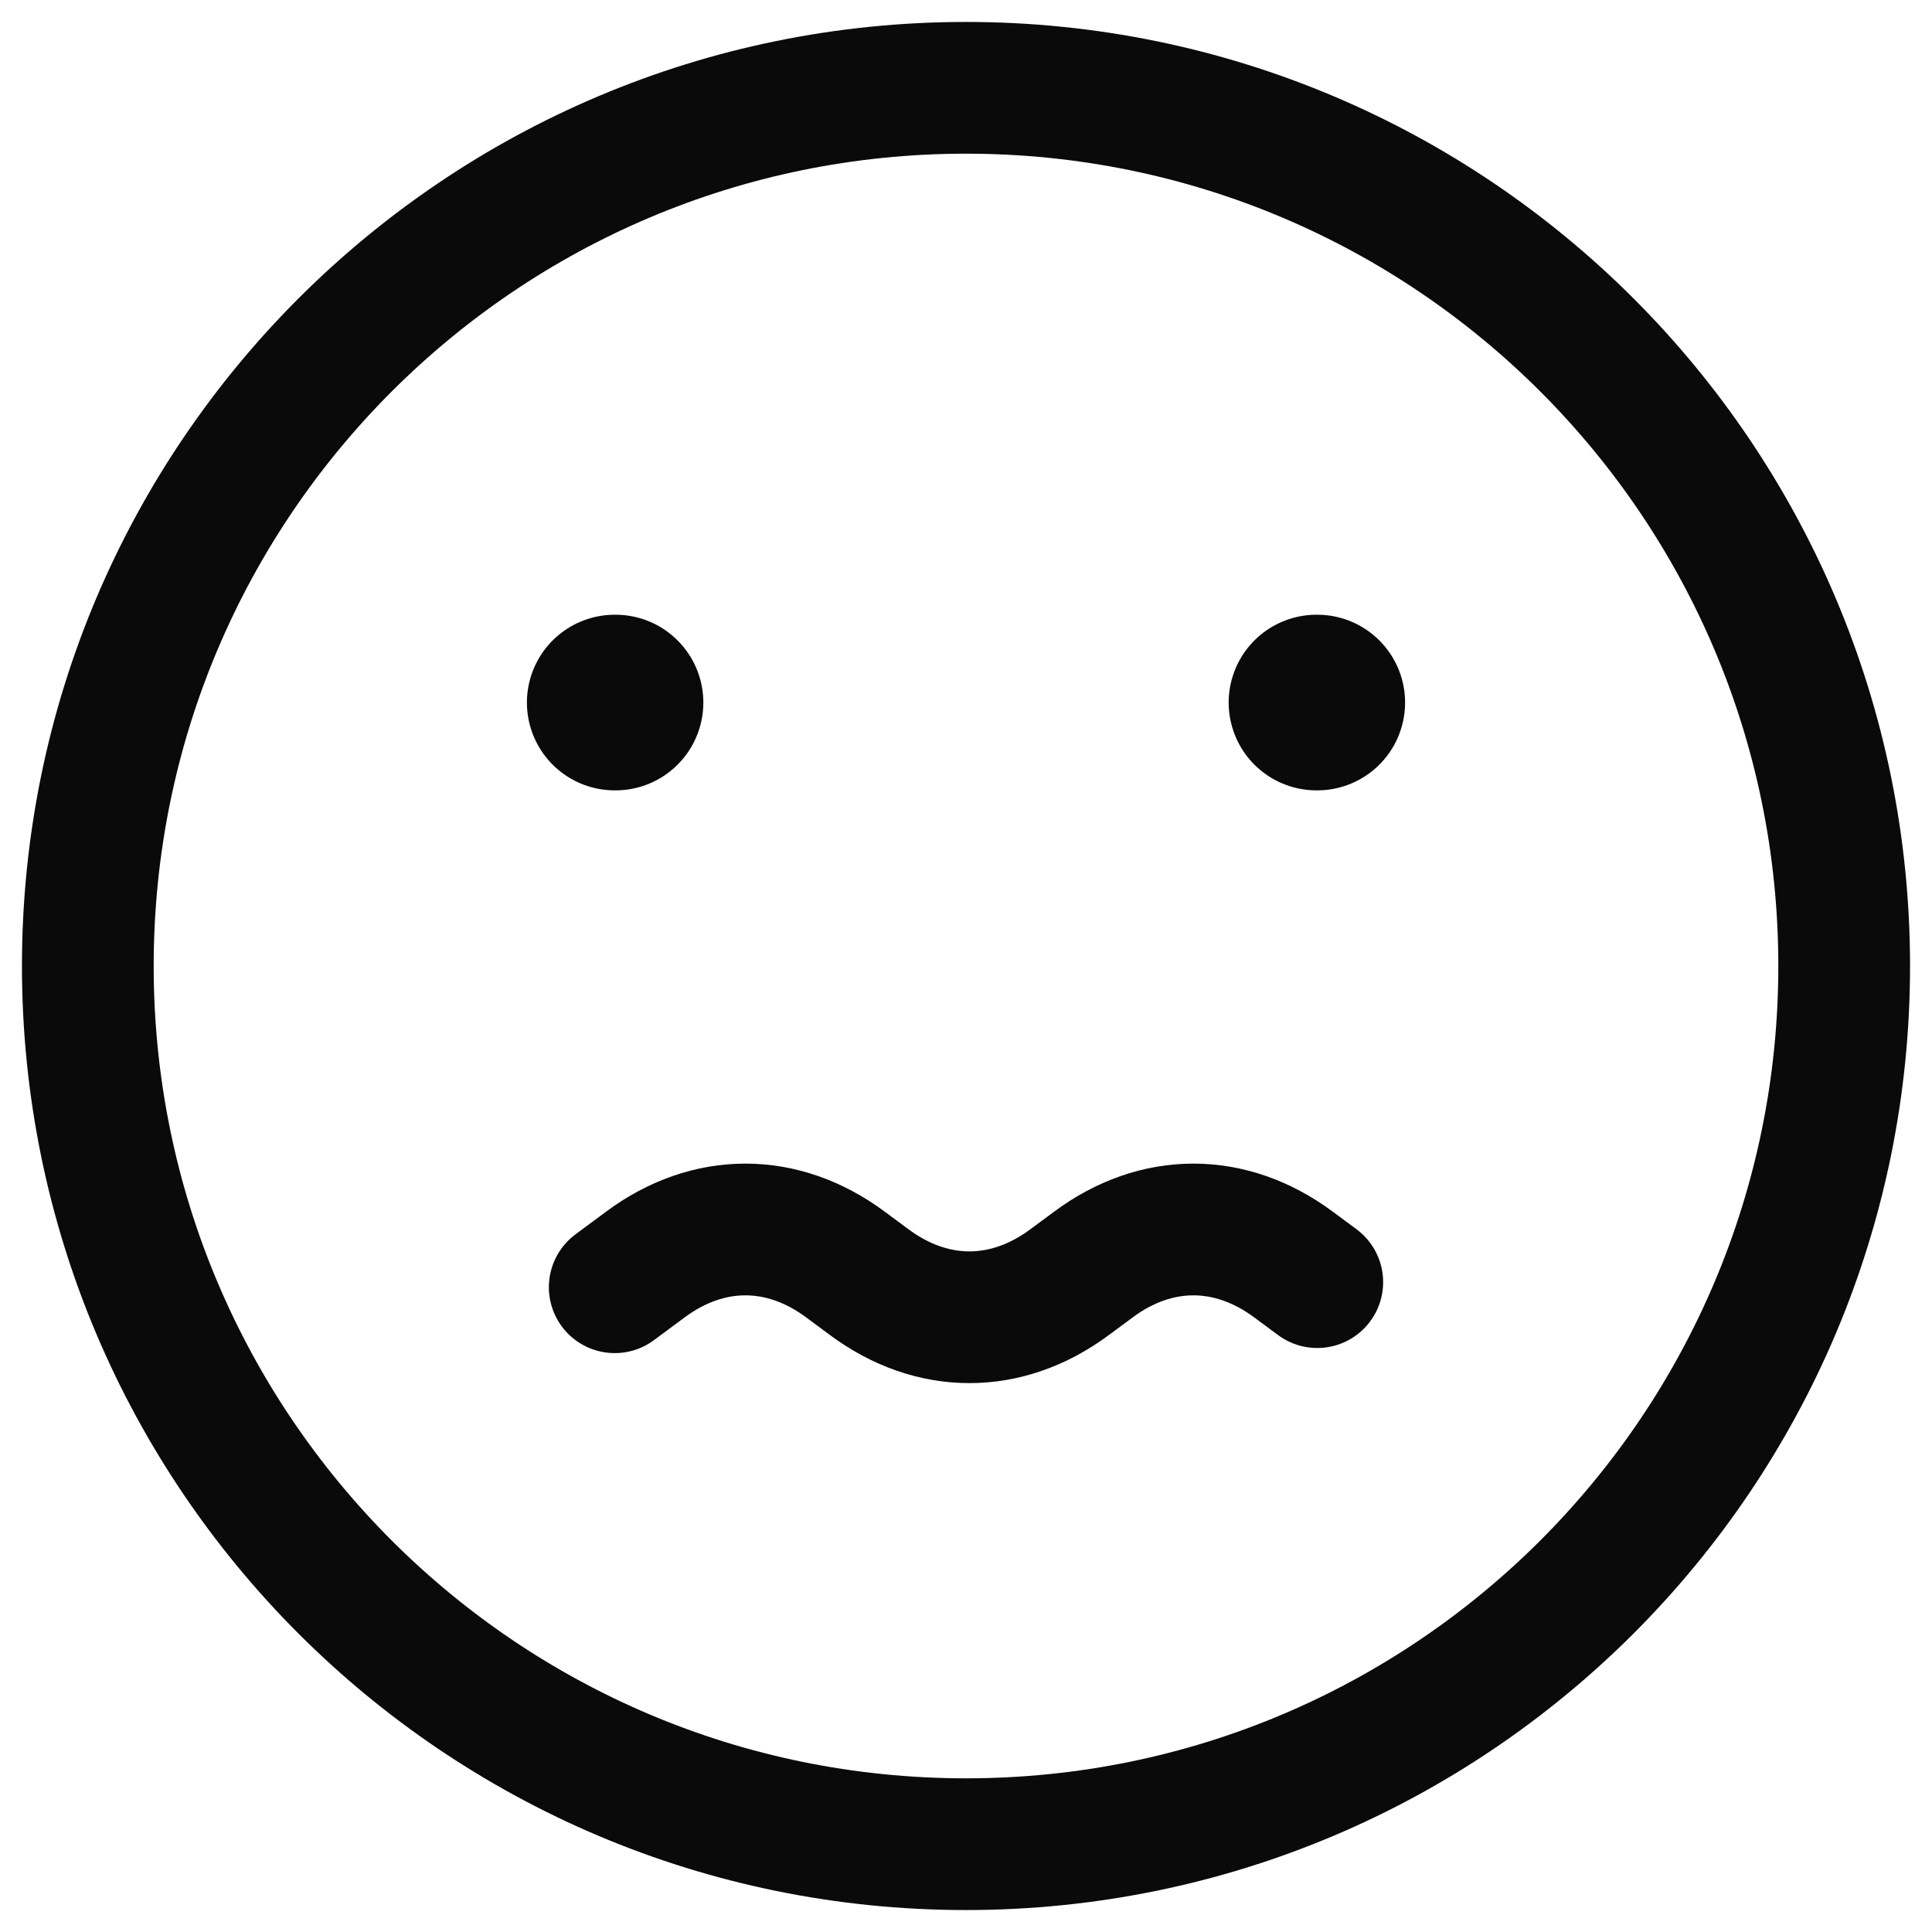 <?xml version="1.0" encoding="UTF-8"?> <svg xmlns="http://www.w3.org/2000/svg" viewBox="0 0 22.00 22.00" data-guides="{&quot;vertical&quot;:[],&quot;horizontal&quot;:[]}"><defs></defs><path fill="none" stroke="#0a0a0a" fill-opacity="1" stroke-width="1.5" stroke-opacity="1" color="rgb(51, 51, 51)" stroke-linecap="round" stroke-linejoin="round" id="tSvg16a206bdfc4" title="Path 7" d="M11 21C16.523 21 21 16.523 21 11C21 5.477 16.523 1 11 1C5.477 1 1 5.477 1 11C1 16.523 5.477 21 11 21Z"></path><path fill="none" stroke="#0a0a0a" fill-opacity="1" stroke-width="1.5" stroke-opacity="1" color="rgb(51, 51, 51)" stroke-linecap="round" stroke-linejoin="round" id="tSvgc84c99513f" title="Path 8" d="M15 14.6C14.91 14.533 14.82 14.467 14.73 14.4C14.012 13.867 13.167 13.867 12.45 14.4C12.36 14.467 12.27 14.533 12.18 14.6C11.462 15.133 10.616 15.133 9.898 14.6C9.808 14.533 9.718 14.467 9.628 14.4C8.911 13.867 8.065 13.867 7.348 14.4C7.232 14.486 7.116 14.572 7 14.658"></path><path fill="none" stroke="#0a0a0a" fill-opacity="1" stroke-width="2" stroke-opacity="1" color="rgb(51, 51, 51)" stroke-linecap="round" stroke-linejoin="round" id="tSvg128fa8d7c7d" title="Path 9" d="M7.009 8C7.006 8 7.003 8 7 8M15 8C14.997 8 14.994 8 14.991 8"></path></svg> 